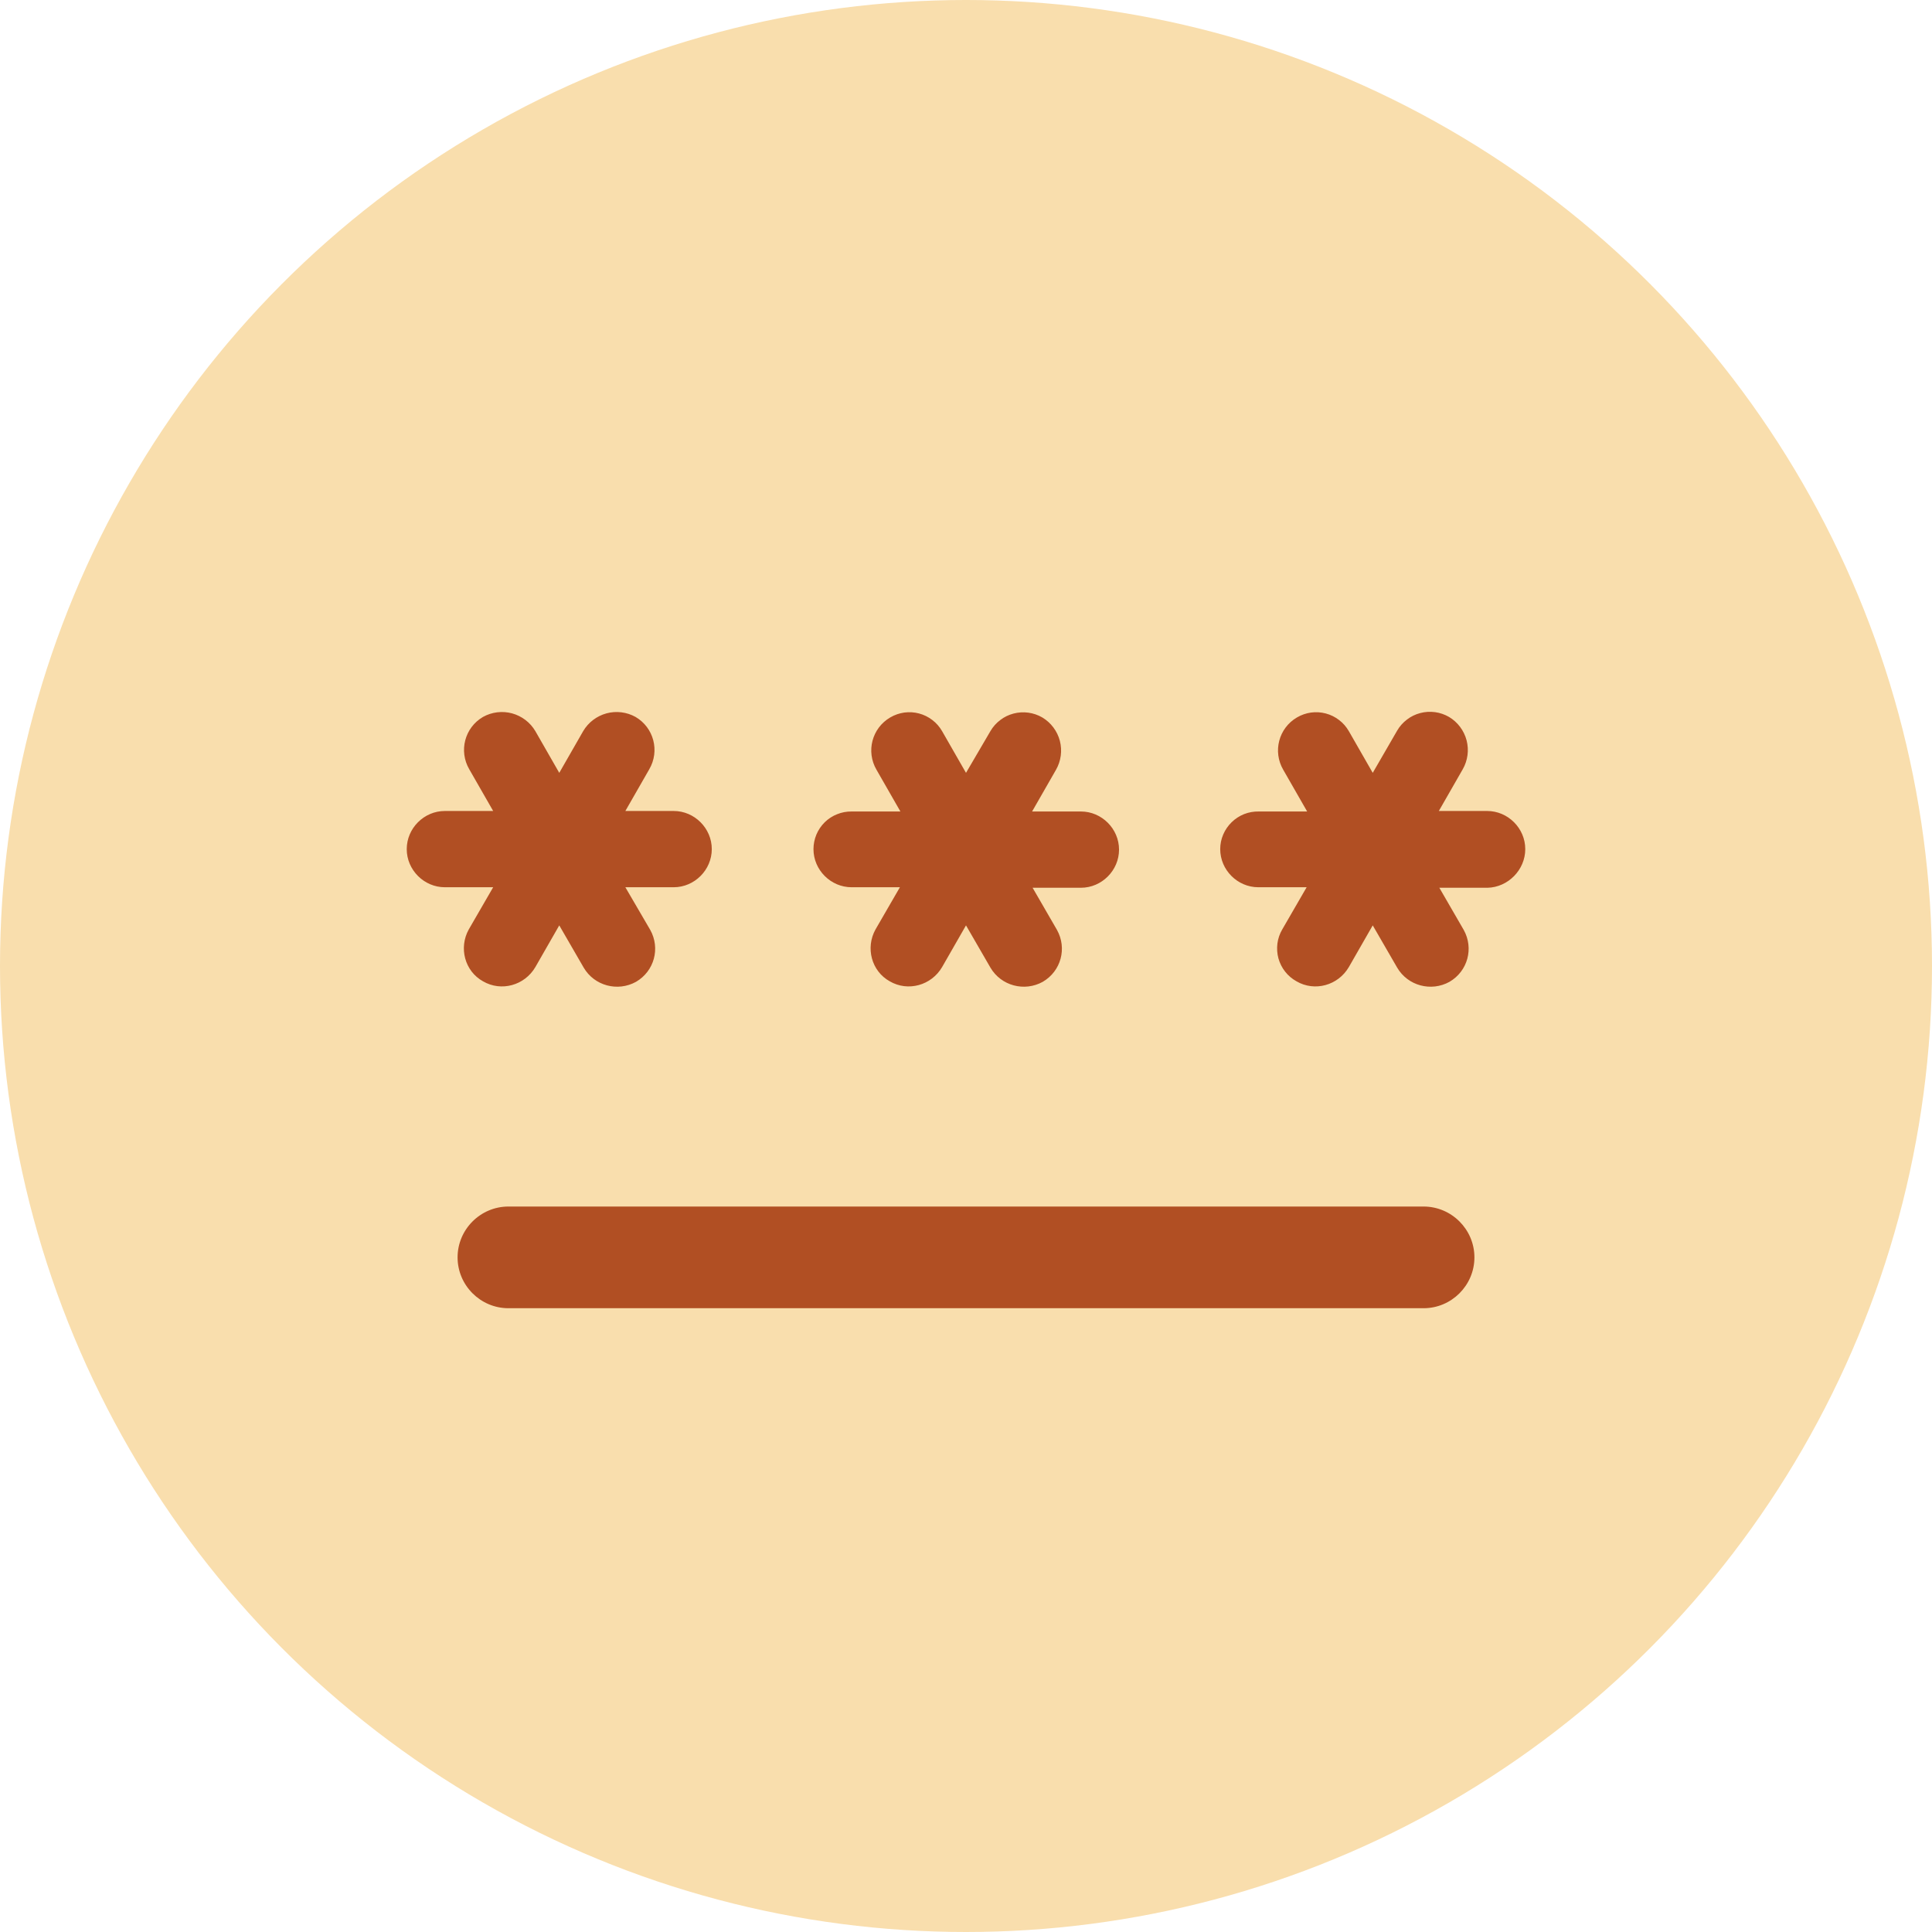<?xml version="1.0" encoding="UTF-8"?> <svg xmlns="http://www.w3.org/2000/svg" width="38" height="38" viewBox="0 0 38 38" fill="none"><circle cx="19" cy="19" r="19" fill="#F9DEAD"></circle><path d="M10 23.731H28C28.55 23.731 29 24.181 29 24.731C29 25.281 28.55 25.731 28 25.731H10C9.45 25.731 9 25.281 9 24.731C9 24.181 9.45 23.731 10 23.731ZM9.5 19.301C9.86 19.511 10.32 19.381 10.53 19.021L11 18.201L11.48 19.031C11.69 19.391 12.15 19.511 12.51 19.311C12.87 19.101 12.99 18.651 12.79 18.291L12.3 17.451H13.25C13.66 17.451 14 17.111 14 16.701C14 16.291 13.66 15.951 13.25 15.951H12.3L12.77 15.131C12.98 14.771 12.86 14.311 12.5 14.101C12.326 14.004 12.12 13.979 11.928 14.031C11.736 14.084 11.571 14.209 11.47 14.381L11 15.201L10.53 14.381C10.429 14.209 10.264 14.084 10.072 14.031C9.88 13.979 9.674 14.004 9.5 14.101C9.14 14.311 9.02 14.771 9.23 15.131L9.7 15.951H8.75C8.34 15.951 8 16.291 8 16.701C8 17.111 8.34 17.451 8.75 17.451H9.7L9.22 18.281C9.02 18.641 9.14 19.101 9.5 19.301ZM17.5 19.301C17.86 19.511 18.32 19.381 18.53 19.021L19 18.201L19.48 19.031C19.69 19.391 20.15 19.511 20.51 19.311C20.87 19.101 20.99 18.651 20.79 18.291L20.31 17.461H21.26C21.67 17.461 22.01 17.121 22.01 16.711C22.01 16.301 21.67 15.961 21.26 15.961H20.3L20.77 15.141C20.869 14.968 20.896 14.764 20.846 14.571C20.795 14.378 20.671 14.213 20.5 14.111C20.415 14.062 20.322 14.03 20.225 14.017C20.128 14.004 20.029 14.01 19.934 14.035C19.839 14.06 19.75 14.103 19.673 14.163C19.595 14.222 19.529 14.296 19.48 14.381L19 15.201L18.53 14.381C18.481 14.296 18.416 14.221 18.338 14.162C18.26 14.102 18.171 14.058 18.076 14.033C17.982 14.008 17.883 14.002 17.785 14.015C17.688 14.029 17.595 14.061 17.51 14.111C17.15 14.321 17.03 14.781 17.24 15.141L17.71 15.961H16.75C16.652 15.96 16.555 15.978 16.464 16.015C16.373 16.051 16.29 16.105 16.22 16.174C16.151 16.243 16.095 16.325 16.057 16.416C16.02 16.506 16 16.603 16 16.701C16 17.111 16.34 17.451 16.75 17.451H17.7L17.22 18.281C17.02 18.641 17.14 19.101 17.5 19.301ZM30 16.701C30 16.291 29.66 15.951 29.25 15.951H28.3L28.77 15.131C28.869 14.958 28.896 14.754 28.846 14.561C28.795 14.368 28.671 14.203 28.5 14.101C28.415 14.052 28.322 14.02 28.225 14.007C28.128 13.994 28.029 14 27.934 14.025C27.839 14.05 27.75 14.093 27.673 14.153C27.595 14.212 27.529 14.286 27.48 14.371L27 15.201L26.53 14.381C26.481 14.296 26.416 14.221 26.338 14.162C26.26 14.102 26.171 14.058 26.076 14.033C25.982 14.008 25.883 14.002 25.785 14.015C25.688 14.029 25.595 14.061 25.51 14.111C25.15 14.321 25.03 14.781 25.24 15.141L25.71 15.961H24.76C24.661 15.959 24.563 15.976 24.471 16.012C24.379 16.049 24.295 16.103 24.225 16.172C24.154 16.241 24.098 16.323 24.059 16.414C24.02 16.505 24 16.602 24 16.701C24 17.111 24.34 17.451 24.75 17.451H25.7L25.22 18.281C25.17 18.366 25.138 18.46 25.125 18.558C25.113 18.656 25.119 18.755 25.145 18.85C25.172 18.945 25.216 19.034 25.277 19.111C25.338 19.189 25.414 19.253 25.5 19.301C25.86 19.511 26.32 19.381 26.53 19.021L27 18.201L27.48 19.031C27.69 19.391 28.15 19.511 28.51 19.311C28.87 19.101 28.99 18.651 28.79 18.291L28.31 17.461H29.26C29.66 17.451 30 17.111 30 16.701Z" fill="#B14F23"></path></svg> 
